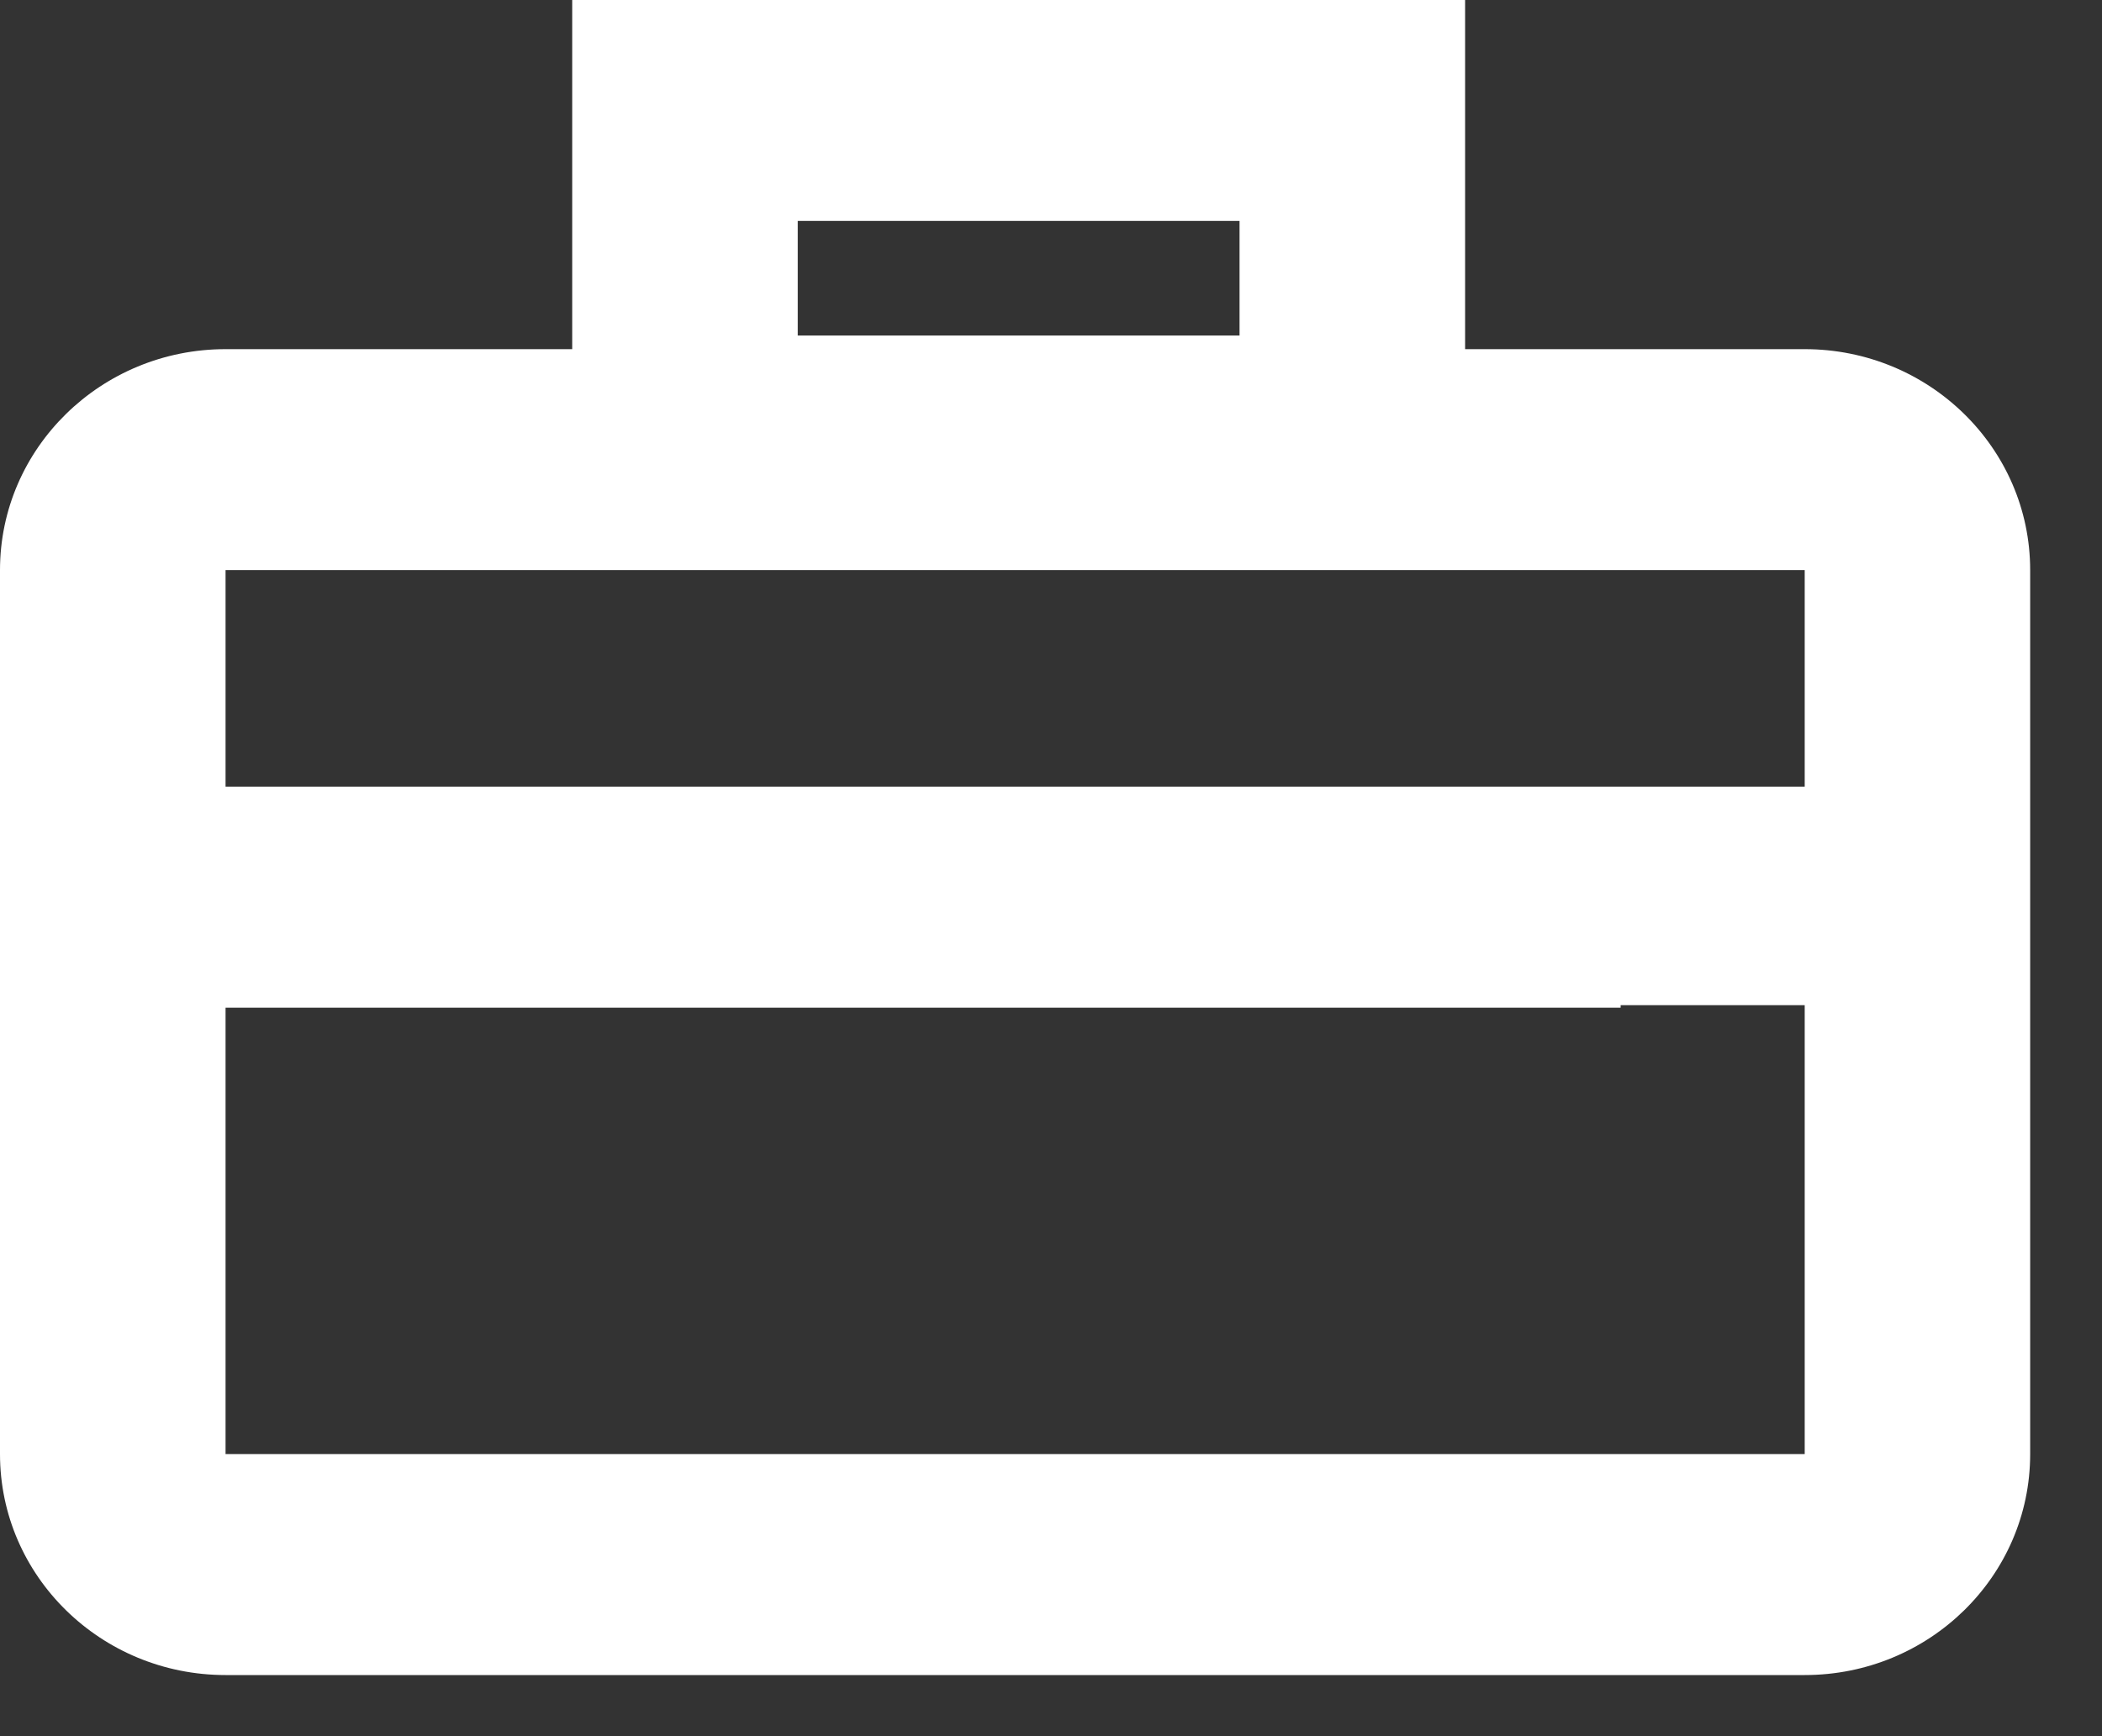 <?xml version="1.0" encoding="UTF-8" standalone="no"?>
<svg width="100%" height="100%" viewBox="0 0 23 19" version="1.1" xmlns="http://www.w3.org/2000/svg"
     xml:space="preserve"
     style="fill-rule:evenodd;clip-rule:evenodd;stroke-linejoin:round;stroke-miterlimit:2;">
    <rect x="0" y="0" width="23" height="19" fill="#333333" stroke="none"/>
    <g transform="matrix(1,0,0,1,-39.713,-39.954)">
        <path d="M59.46,43.775C60.822,43.775 61.927,44.858 61.927,46.193L61.927,55.867C61.927,57.203 60.822,58.285 59.46,58.285L42.181,58.285C40.819,58.285 39.713,57.203 39.713,55.867L39.713,46.193C39.713,44.858 40.819,43.775 42.181,43.775L45.974,43.775L45.974,39.954L55.744,39.954L55.744,43.775L59.46,43.775ZM59.46,48.563L59.46,46.193L42.181,46.193L42.181,48.563L59.46,48.563ZM59.46,50.954L57.446,50.954L57.446,50.982L42.181,50.982L42.181,55.867L59.46,55.867L59.46,50.954ZM48.442,42.372L48.442,43.626L53.276,43.626L53.276,42.372L48.442,42.372Z" style="fill:white;"/>
    </g>
</svg>
